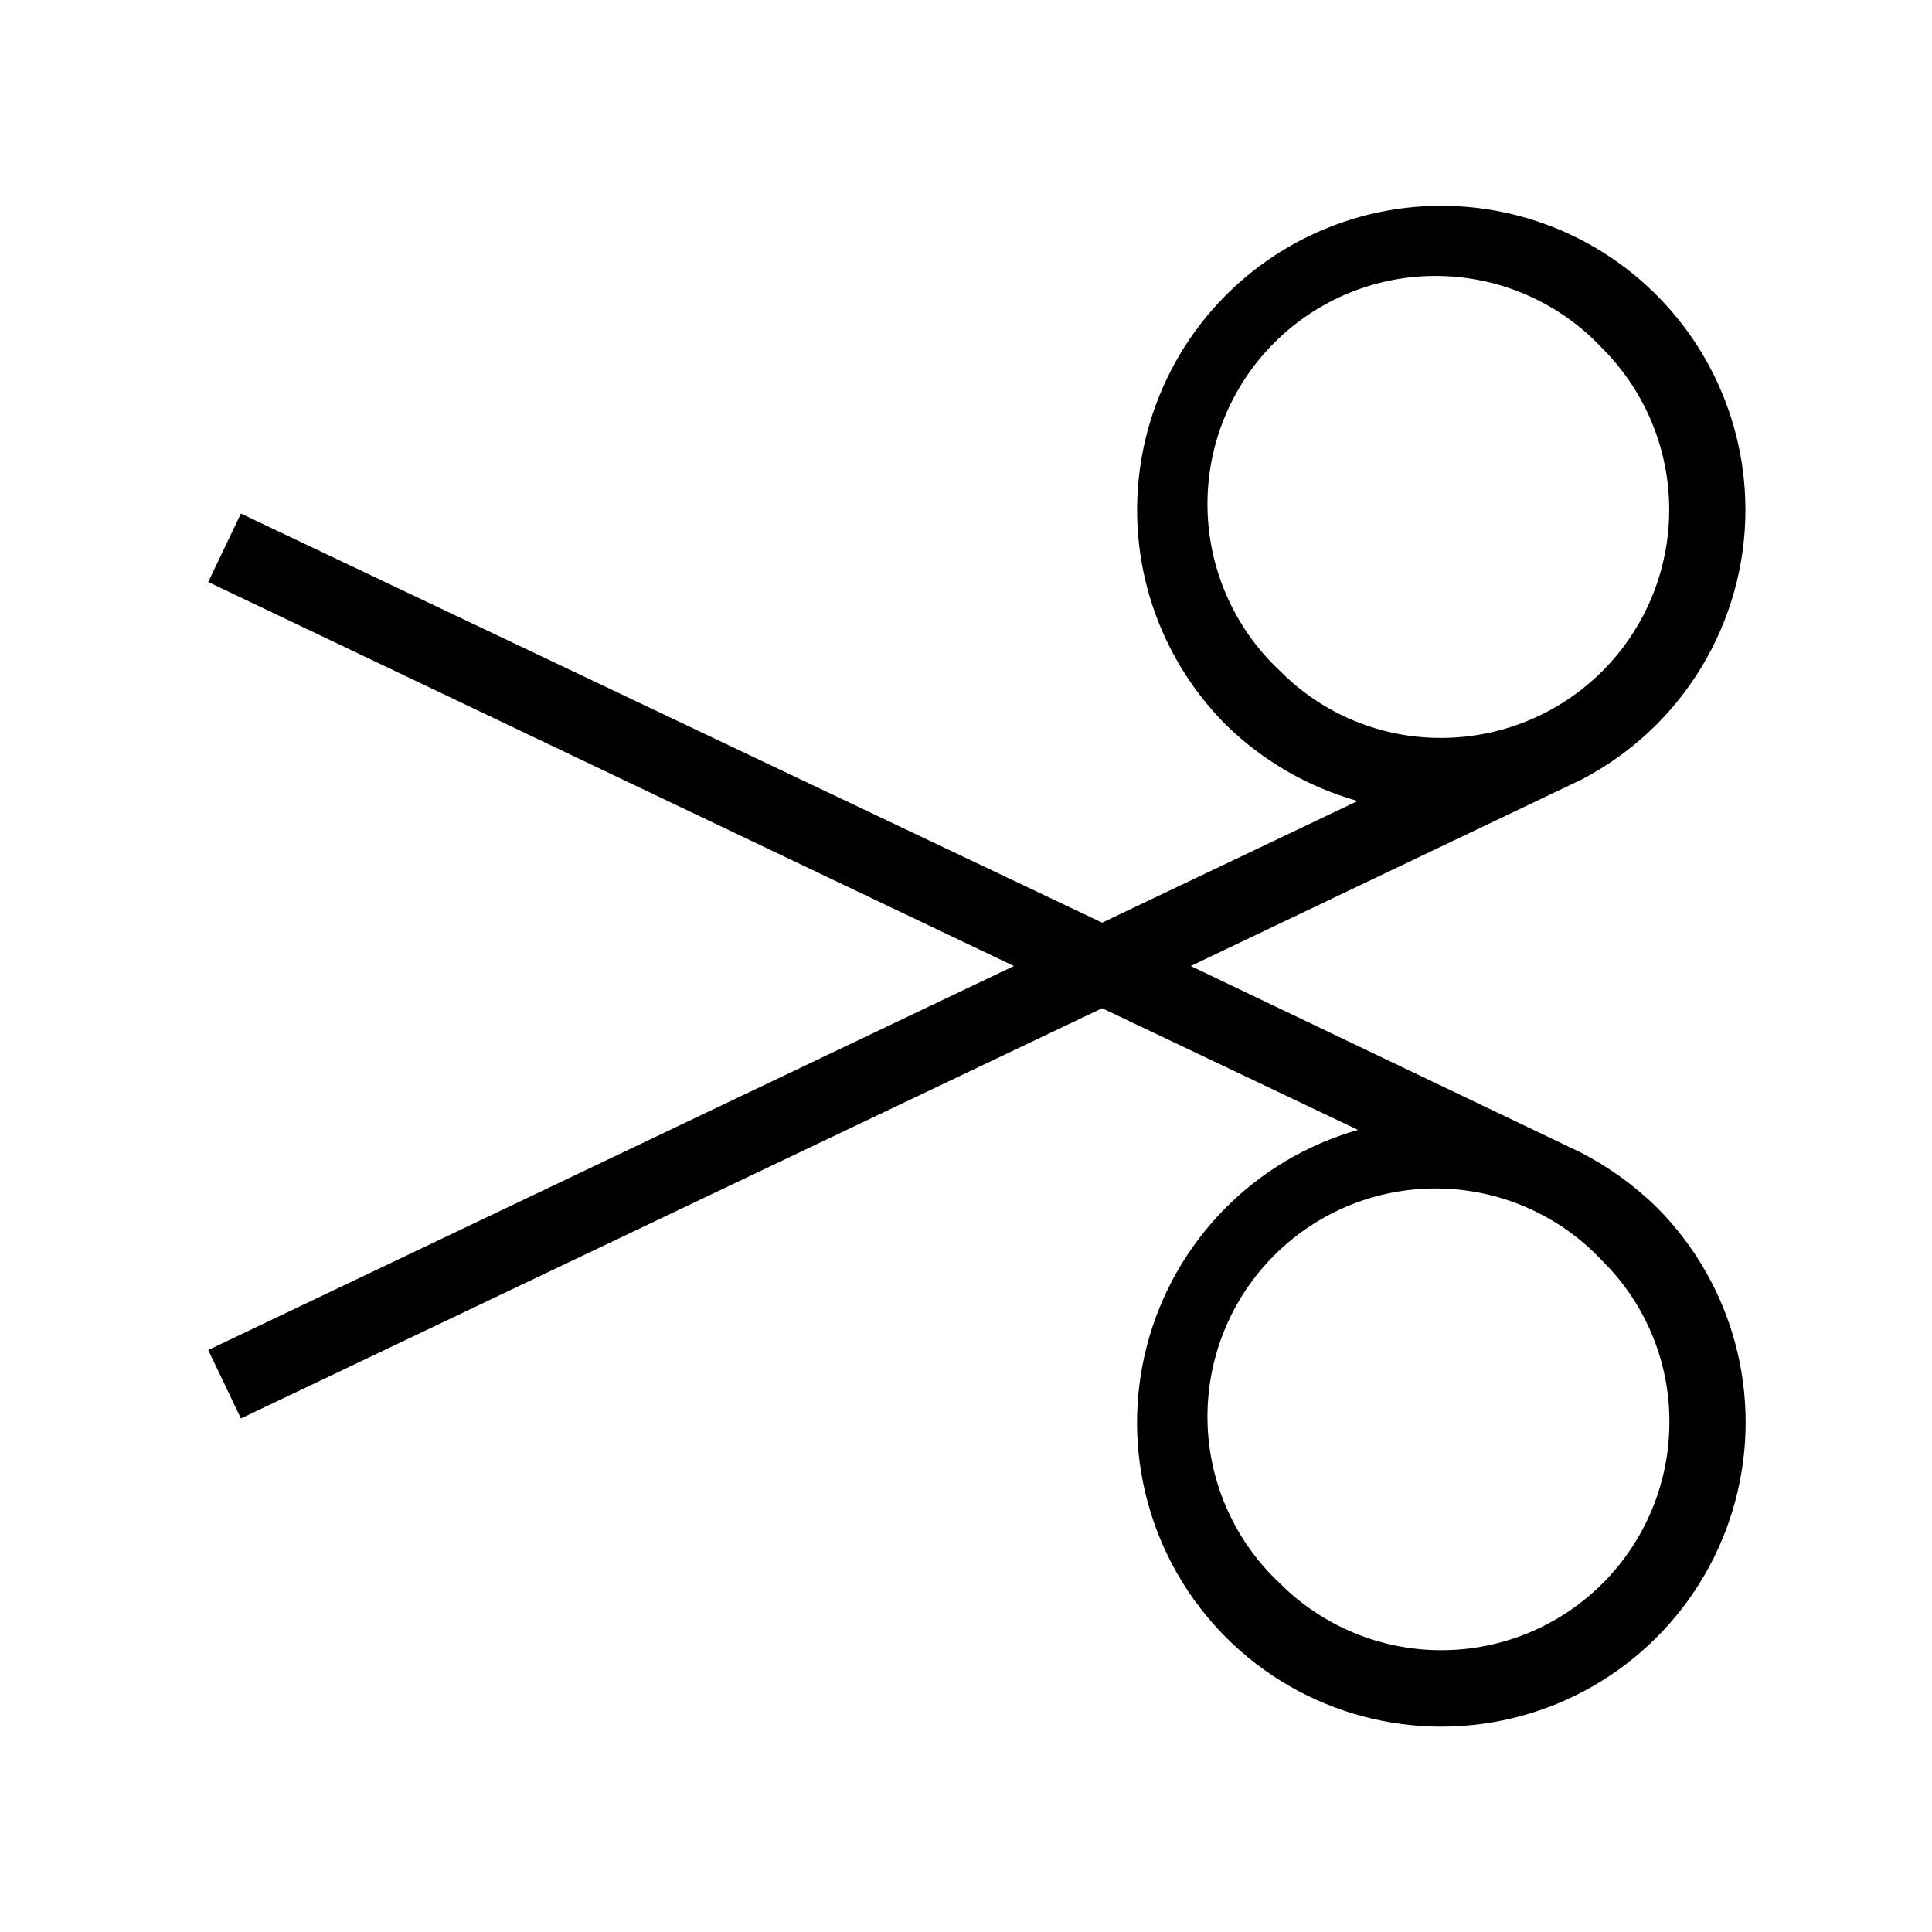 <?xml version="1.0" encoding="UTF-8"?>
<!-- Uploaded to: SVG Repo, www.svgrepo.com, Generator: SVG Repo Mixer Tools -->
<svg fill="#000000" width="800px" height="800px" version="1.1" viewBox="144 144 512 512" xmlns="http://www.w3.org/2000/svg">
 <path d="m606.56 279.09c-0.02-26.914-13.469-52.043-35.855-66.984-22.383-14.941-50.746-17.727-75.609-7.426-24.863 10.305-42.945 32.332-48.199 58.727-5.258 26.395 3.004 53.672 22.023 72.715 9.754 9.527 21.738 16.457 34.867 20.152l-67.711 32.242-228.23-108.42-8.664 18.137 213.52 101.77-213.52 101.77 8.664 18.137 228.23-108.72 67.812 32.242c-27.484 7.816-48.777 29.602-55.965 57.258s0.801 57.051 21 77.262c20.379 20.375 50.074 28.332 77.906 20.875 27.836-7.461 49.574-29.199 57.031-57.031 7.461-27.836-0.496-57.531-20.875-77.906-5.953-5.816-12.746-10.707-20.152-14.512l-103.28-49.371 103.48-49.375c13.113-6.793 24.105-17.059 31.785-29.676 7.676-12.613 11.738-27.098 11.742-41.863zm-20.152 241.83c-0.012 16.023-6.387 31.387-17.723 42.711-11.336 11.328-26.703 17.691-42.727 17.691-16.023 0.004-31.391-6.356-42.73-17.68-12-11.184-18.941-26.766-19.23-43.164-0.289-16.402 6.098-32.219 17.695-43.816 11.602-11.602 27.418-17.988 43.816-17.699 16.402 0.289 31.984 7.231 43.168 19.234 11.406 11.281 17.797 26.676 17.73 42.723zm-60.457-181.37c-16.043 0.062-31.438-6.328-42.723-17.734-12-11.184-18.941-26.766-19.23-43.164-0.289-16.402 6.098-32.219 17.695-43.816 11.602-11.602 27.418-17.988 43.816-17.699 16.402 0.289 31.984 7.231 43.168 19.23 11.32 11.34 17.68 26.707 17.68 42.73-0.004 16.027-6.367 31.395-17.691 42.727-11.328 11.336-26.688 17.711-42.715 17.727z"/>
</svg>